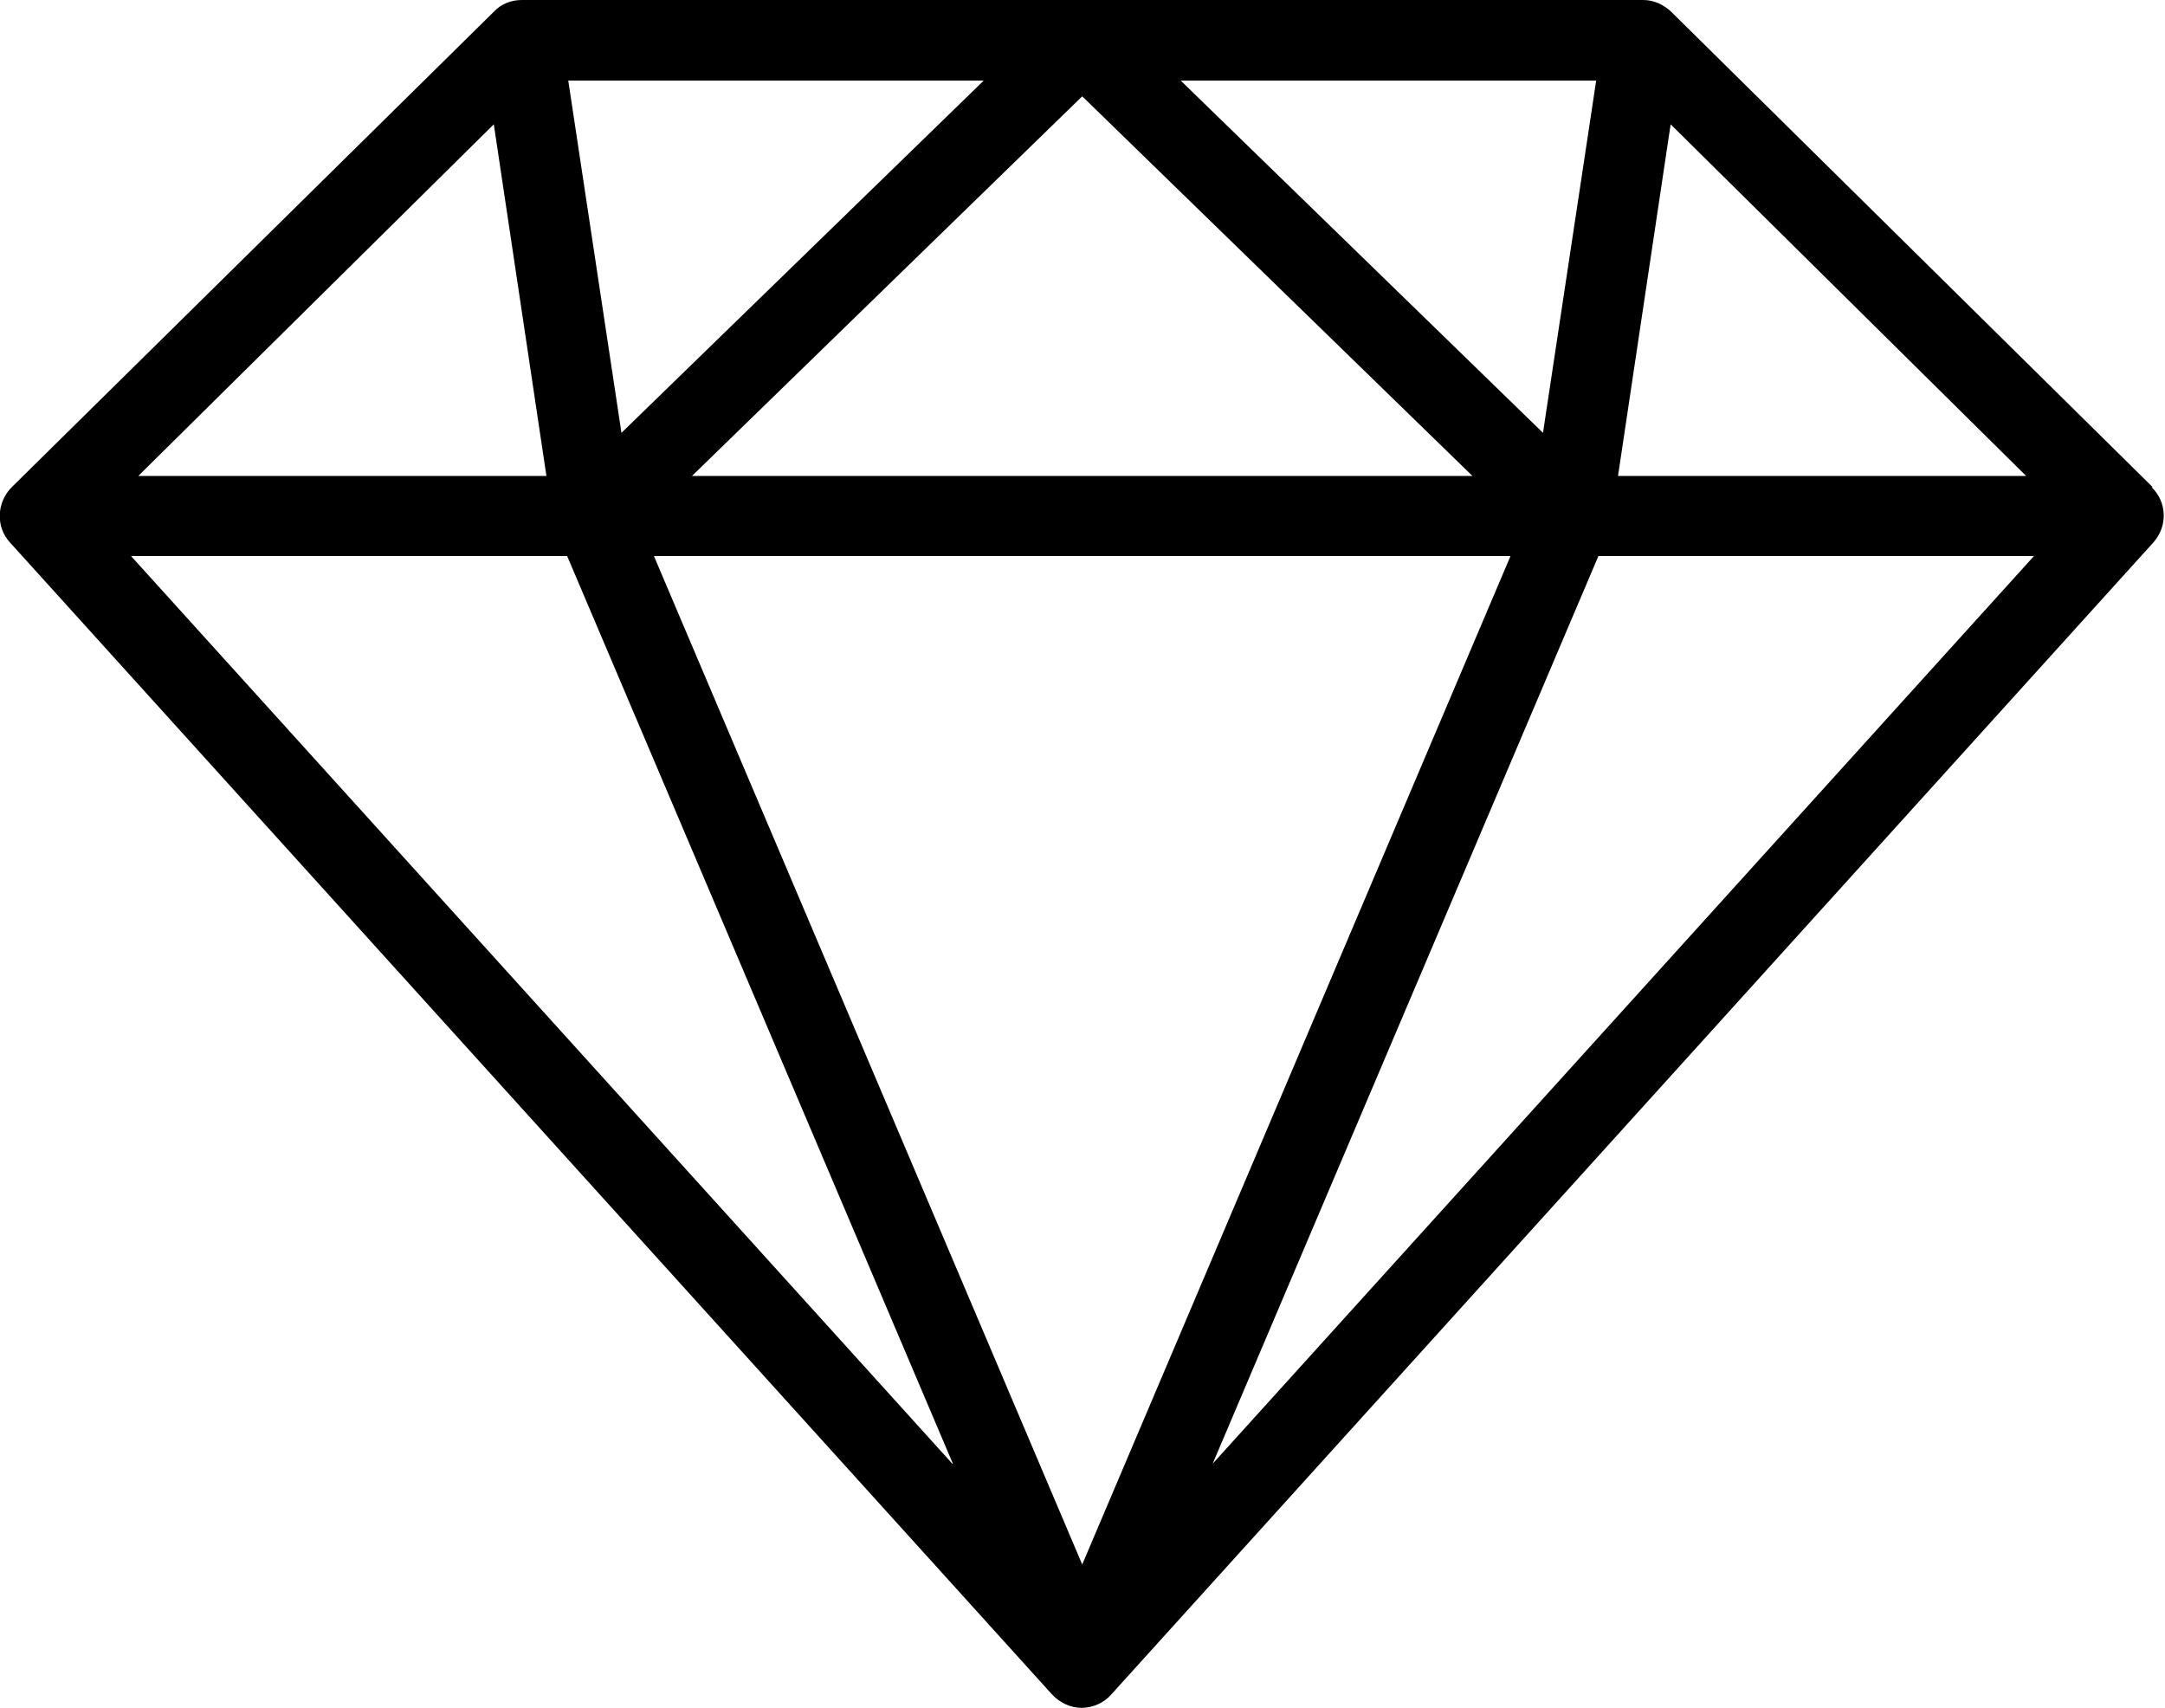 <svg viewBox="0 0 38.67 30.5" xmlns="http://www.w3.org/2000/svg" data-name="Capa 2" id="Capa_2">
  <g data-name="Capa 2" id="Capa_2-2">
    <path d="M38.45,8.7L29.85.21c-.14-.13-.31-.21-.5-.21H9.32c-.19,0-.37.07-.5.21L.21,8.7c-.27.27-.29.71-.03.99l18.61,20.57c.14.15.33.24.53.24s.4-.09.53-.24l18.61-20.57c.26-.29.25-.72-.03-.99ZM26.98,9.93l-7.65,18.01-7.65-18.01h15.3ZM17.01,26.14L2.34,9.93h7.79l6.89,16.21ZM17.57,1.44l-6.47,6.29-.95-6.29h7.41ZM12.36,8.5l6.97-6.78,6.97,6.78h-13.94ZM28.51,1.44l-.95,6.29-6.47-6.29h7.41ZM36.33,9.93l-14.67,16.21,6.89-16.21h7.79ZM28.9,8.5l.94-6.28,6.35,6.28h-7.3ZM2.47,8.5l6.35-6.28.94,6.28H2.47Z"></path>
  </g>
</svg>